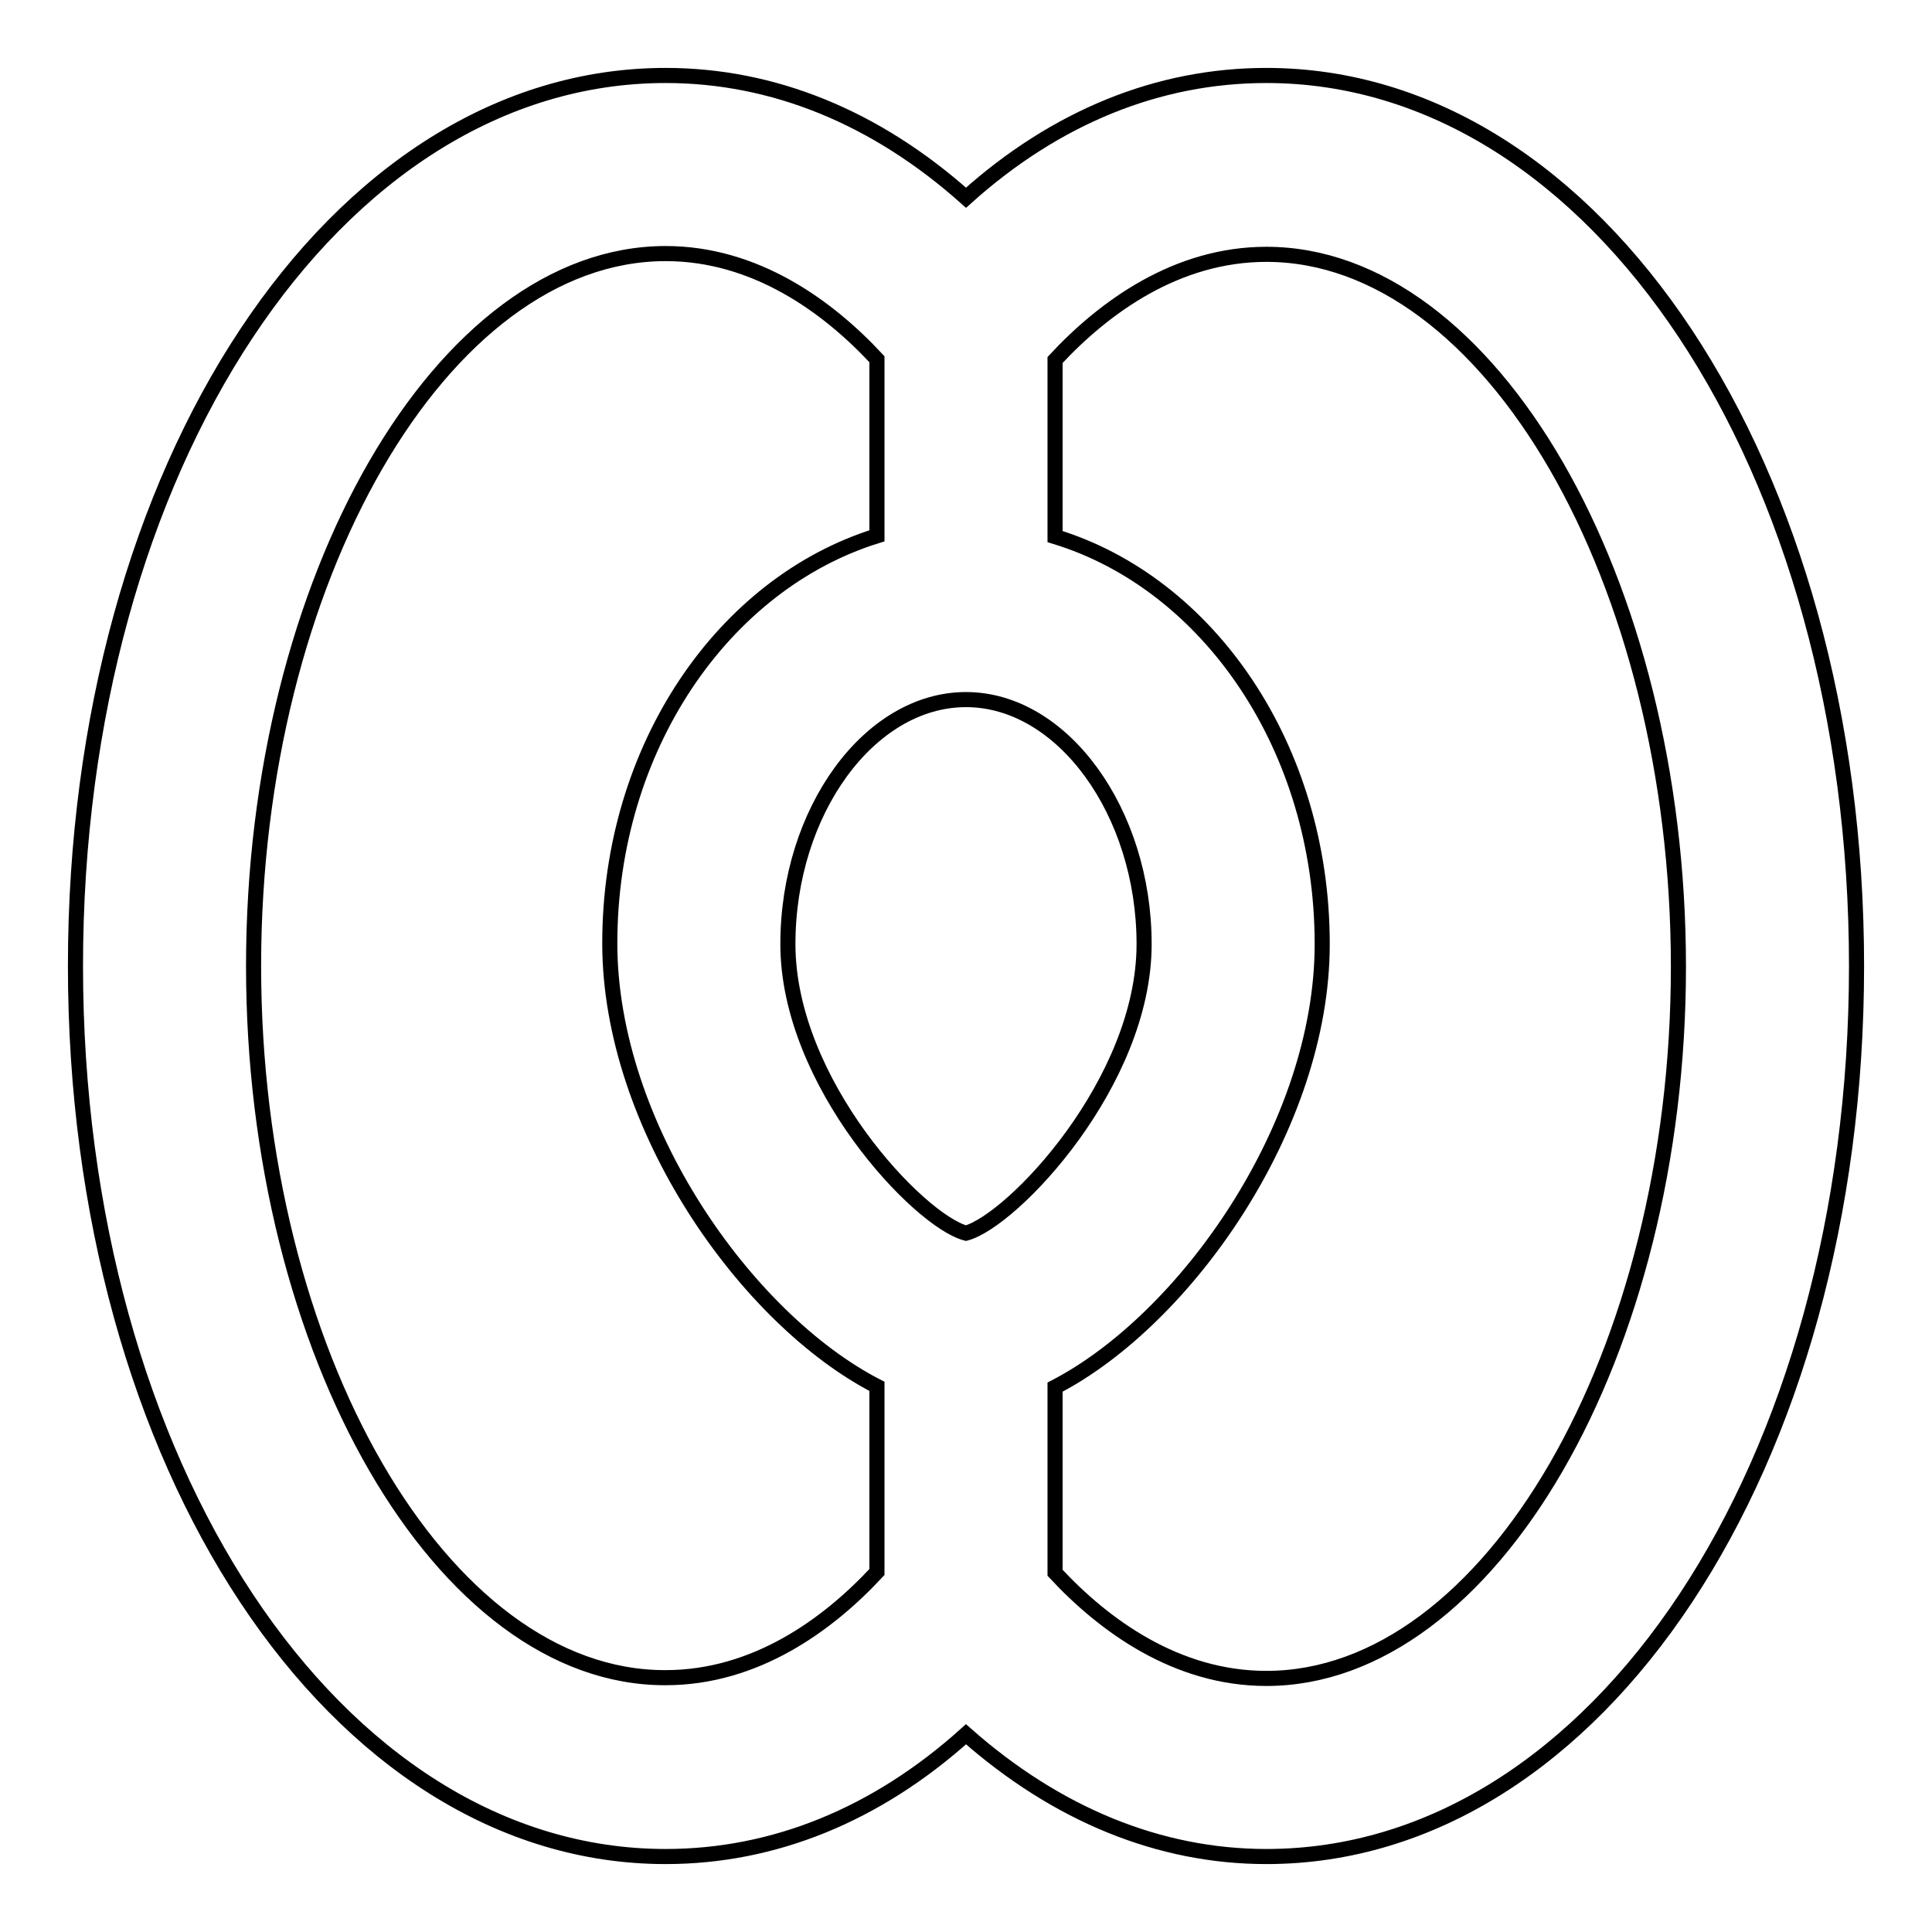 <?xml version="1.0" encoding="utf-8"?>
<!-- Svg Vector Icons : http://www.onlinewebfonts.com/icon -->
<!DOCTYPE svg PUBLIC "-//W3C//DTD SVG 1.1//EN" "http://www.w3.org/Graphics/SVG/1.1/DTD/svg11.dtd">
<svg version="1.1" xmlns="http://www.w3.org/2000/svg" xmlns:xlink="http://www.w3.org/1999/xlink" x="0px" y="0px" viewBox="0 0 256 256" enable-background="new 0 0 256 256" xml:space="preserve">
<g> <path stroke-width="2" fill-opacity="0" stroke="#000000"  d="M167.8,10c-14.3,0-27.9,5.5-39.8,16.2C116,15.5,102.4,10,88.2,10C44.3,10,10,61.9,10,128 c0,66.1,34.4,118,78.2,118c14.3,0,27.9-5.5,39.8-16.2c12,10.6,25.6,16.2,39.8,16.2c43.9,0,78.2-51.9,78.2-118 C246,61.9,211.6,10,167.8,10z M128,163.4c-6.2-1.6-23.6-19.9-23.6-38.3c0-17.6,10.8-32.4,23.6-32.4s23.6,14.9,23.6,32.4 C151.6,143.4,134.2,161.7,128,163.4z M33.6,128c0-51.2,25-94.4,54.6-94.4c11.9,0,21.5,7,28,14V71c-20.3,6.3-35.4,28-35.4,54 c0,24.2,18.1,49.8,35.4,58.7v24.6c-6.5,7-16.1,14-28,14C58.6,222.4,33.6,179.2,33.6,128z M167.8,222.4c-11.9,0-21.5-7-28-14v-24.6 c17.2-8.9,35.4-34.5,35.4-58.7c0-26.1-15.1-47.8-35.4-54V47.7c6.5-7,16.1-14,28-14c29.6,0,54.6,43.2,54.6,94.4 C222.4,179.2,197.4,222.4,167.8,222.4z"/></g>
</svg>